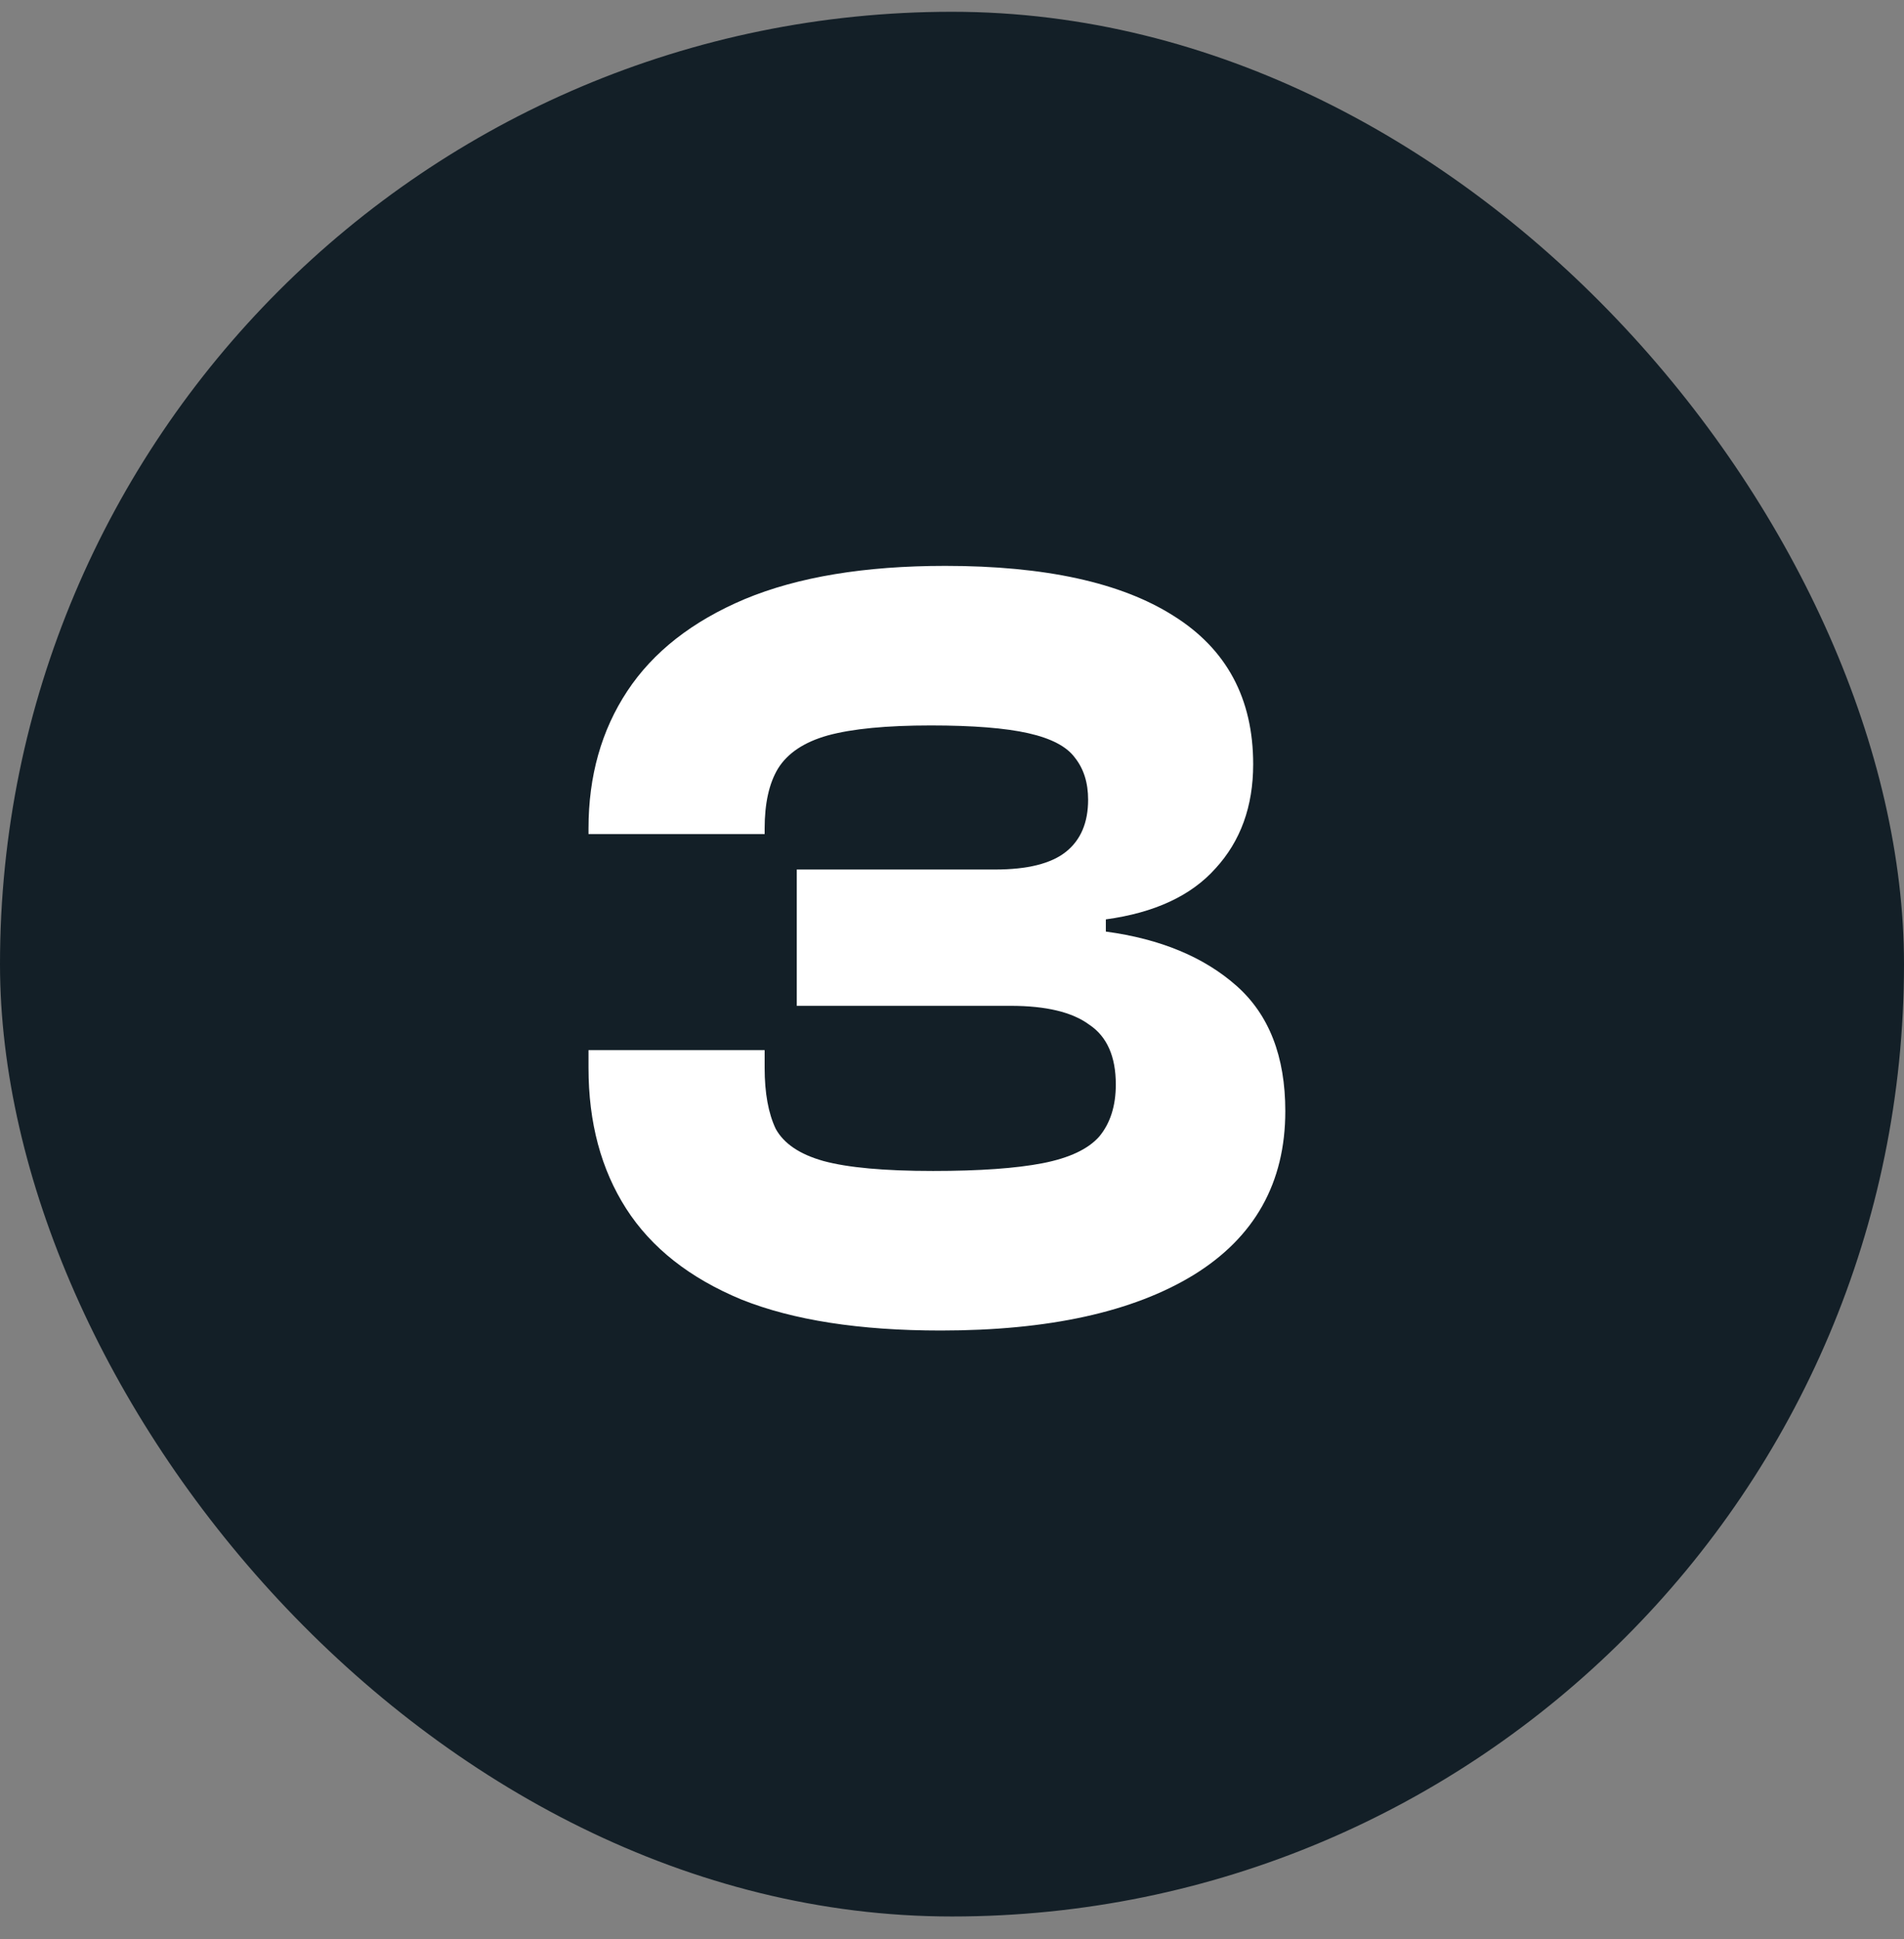<svg xmlns="http://www.w3.org/2000/svg" fill="none" viewBox="0 0 55 56" height="56" width="55">
<rect x="0" y="0" width="55" height="56" fill="#808080" stroke="none"/>
<rect fill="#131F27" rx="27.5" height="55" width="55" y="0.34"></rect>
<path fill="white" d="M27.176 38.42C24.829 38.42 22.909 38.121 21.416 37.524C19.923 36.905 18.813 36.031 18.088 34.9C17.363 33.769 17 32.414 17 30.836V30.324H22.088V30.836C22.088 31.561 22.195 32.148 22.408 32.596C22.643 33.023 23.101 33.332 23.784 33.524C24.488 33.716 25.544 33.812 26.952 33.812C28.296 33.812 29.352 33.737 30.12 33.588C30.888 33.438 31.432 33.182 31.752 32.82C32.072 32.436 32.232 31.934 32.232 31.316C32.232 30.505 31.976 29.929 31.464 29.588C30.973 29.225 30.216 29.044 29.192 29.044H23.016V25.108H28.744C29.683 25.108 30.365 24.937 30.792 24.596C31.219 24.255 31.432 23.753 31.432 23.092C31.432 22.601 31.304 22.196 31.048 21.876C30.813 21.556 30.365 21.321 29.704 21.172C29.043 21.023 28.104 20.948 26.888 20.948C25.608 20.948 24.616 21.044 23.912 21.236C23.229 21.428 22.749 21.748 22.472 22.196C22.216 22.622 22.088 23.198 22.088 23.924V24.084H17V23.924C17 22.409 17.373 21.087 18.12 19.956C18.867 18.825 19.997 17.94 21.512 17.3C23.048 16.66 24.979 16.34 27.304 16.34C30.184 16.34 32.381 16.82 33.896 17.78C35.432 18.74 36.2 20.169 36.2 22.068C36.2 23.284 35.837 24.287 35.112 25.076C34.408 25.865 33.352 26.356 31.944 26.548V26.9C33.523 27.113 34.781 27.636 35.72 28.468C36.659 29.3 37.128 30.505 37.128 32.084C37.128 34.153 36.243 35.732 34.472 36.82C32.723 37.886 30.291 38.42 27.176 38.42Z"></path>
</svg>
